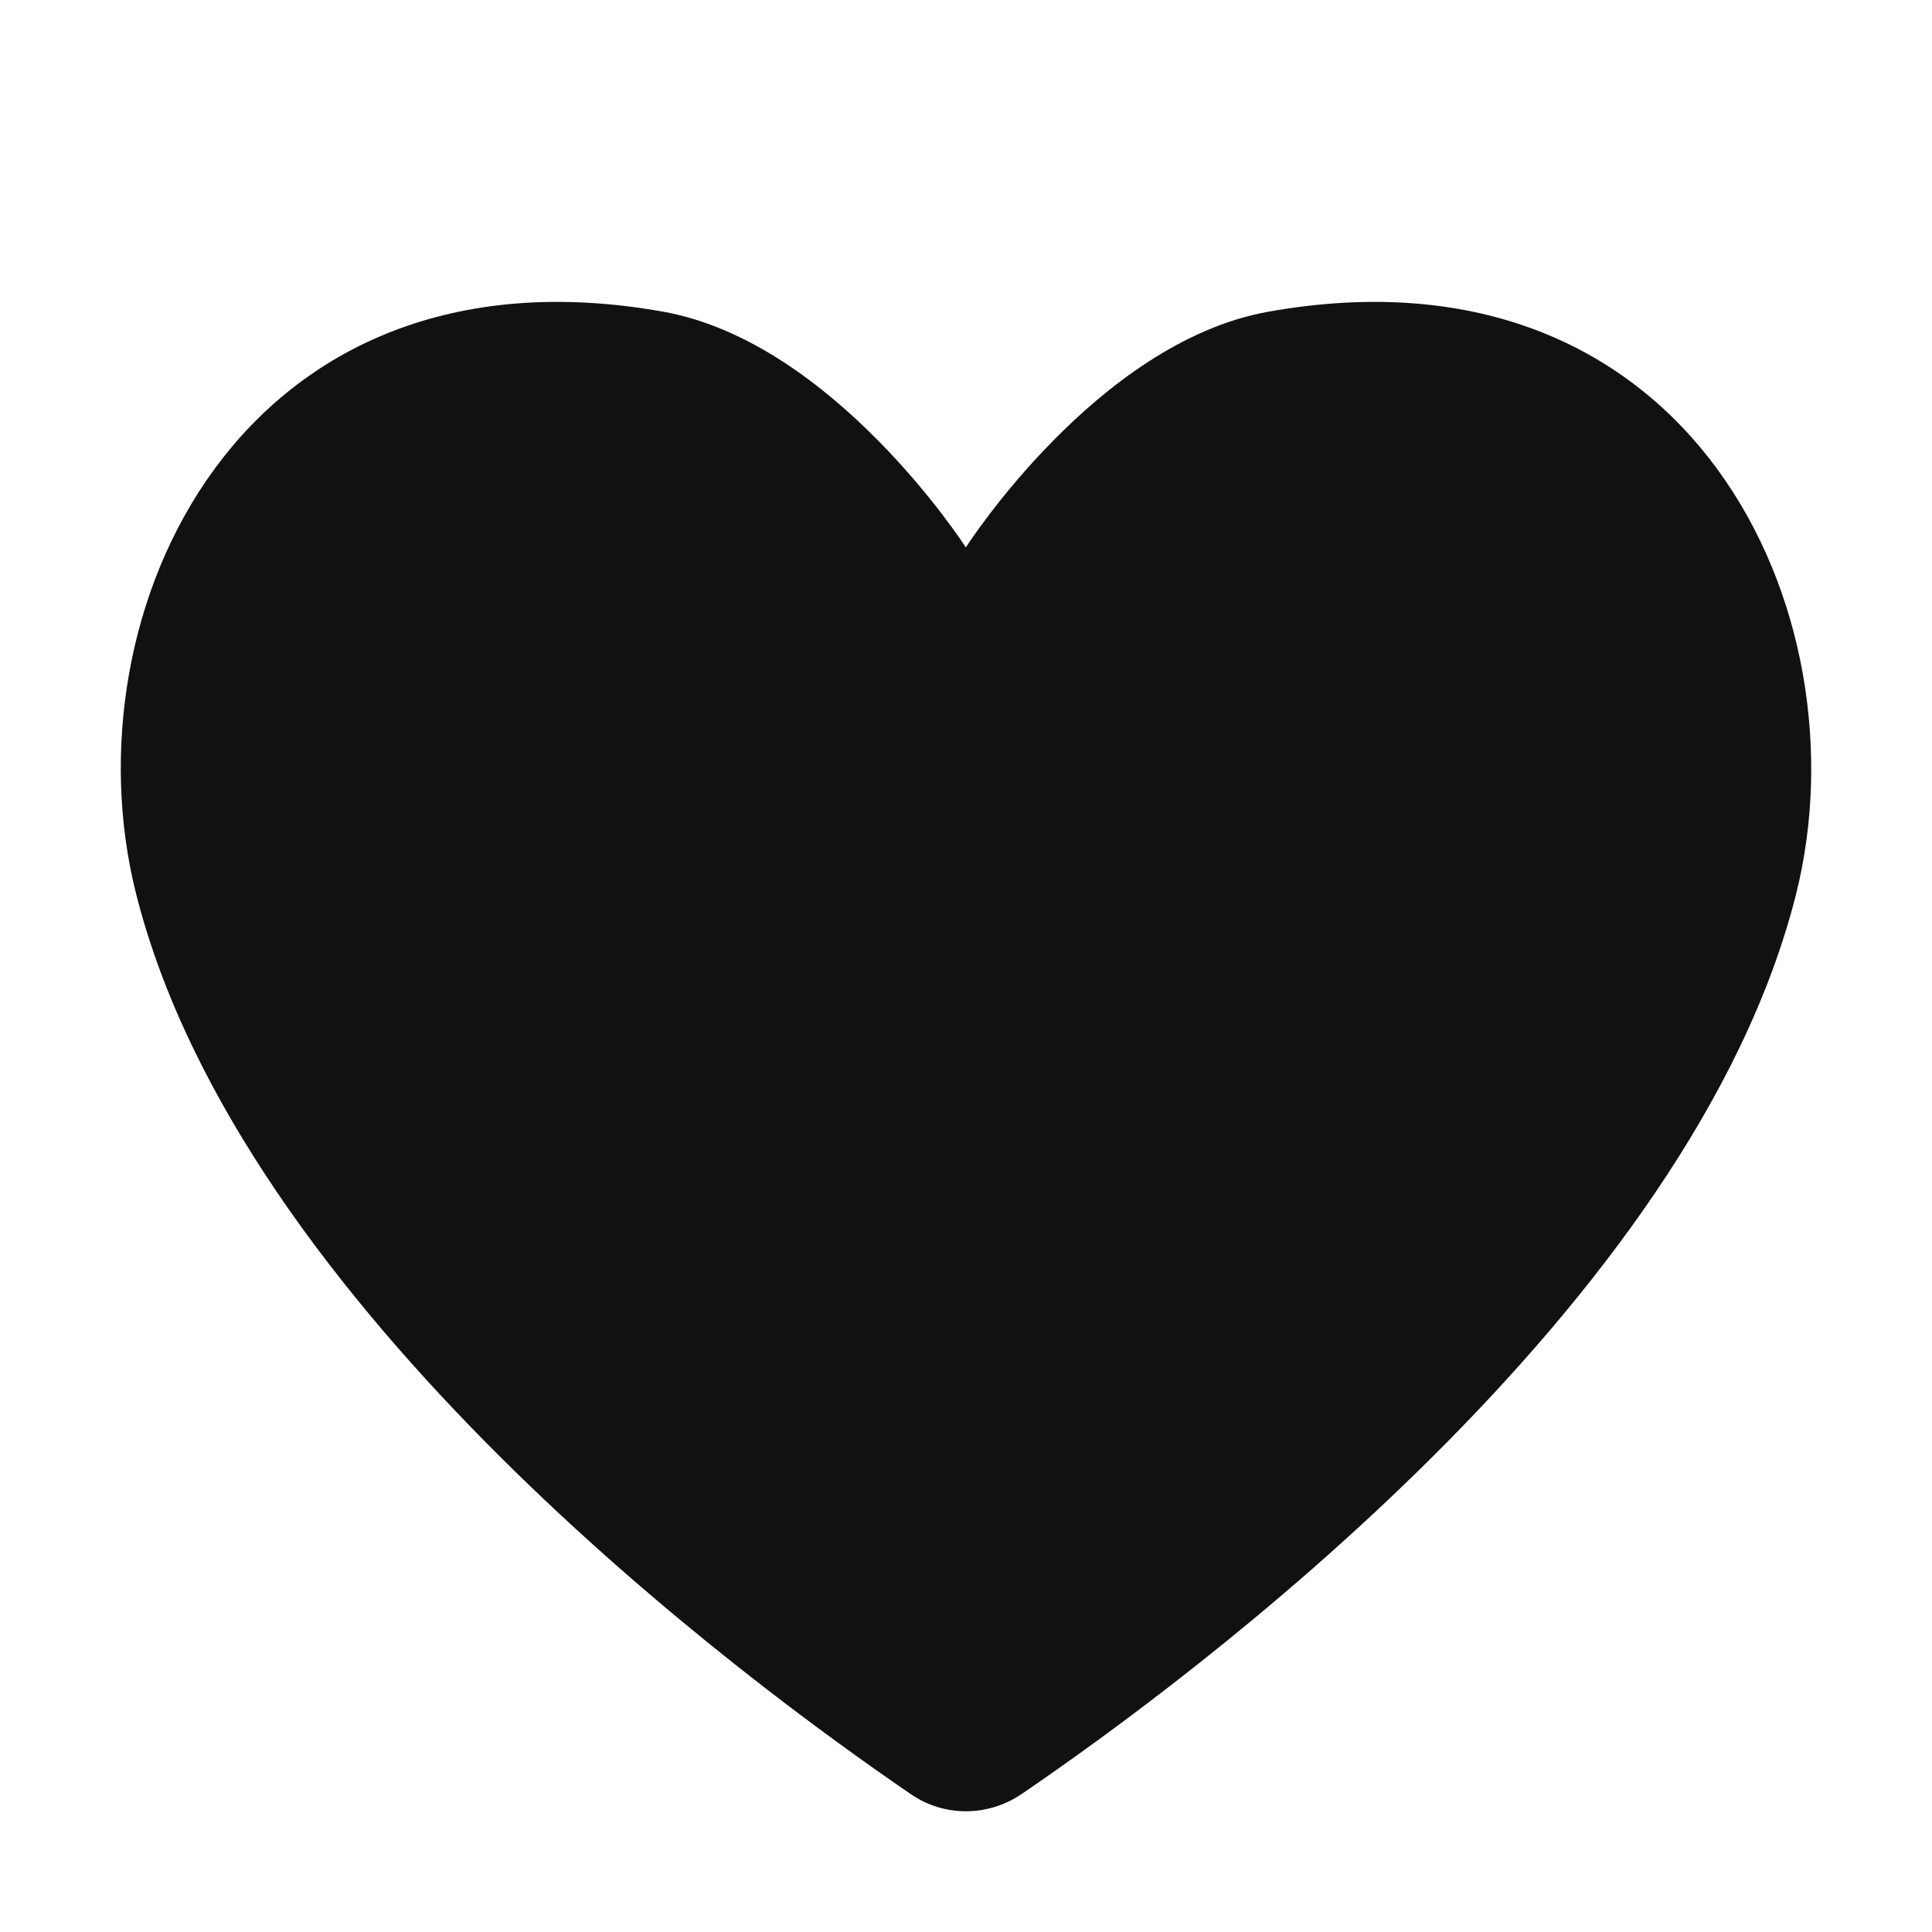 <svg xmlns="http://www.w3.org/2000/svg" fill="none" viewBox="0 0 24 24" height="24" width="24">
<path fill="#111111" d="M15.756 3.872C13.626 4.253 11.998 6.8 11.998 6.8C11.998 6.8 10.362 4.253 8.239 3.872C2.98 2.934 0.812 7.616 1.69 11.101C2.987 16.249 9.229 20.862 11.315 22.288C11.727 22.571 12.268 22.571 12.688 22.288C14.781 20.862 21.023 16.249 22.313 11.101C23.183 7.616 21.015 2.934 15.756 3.872Z"></path>
</svg>
